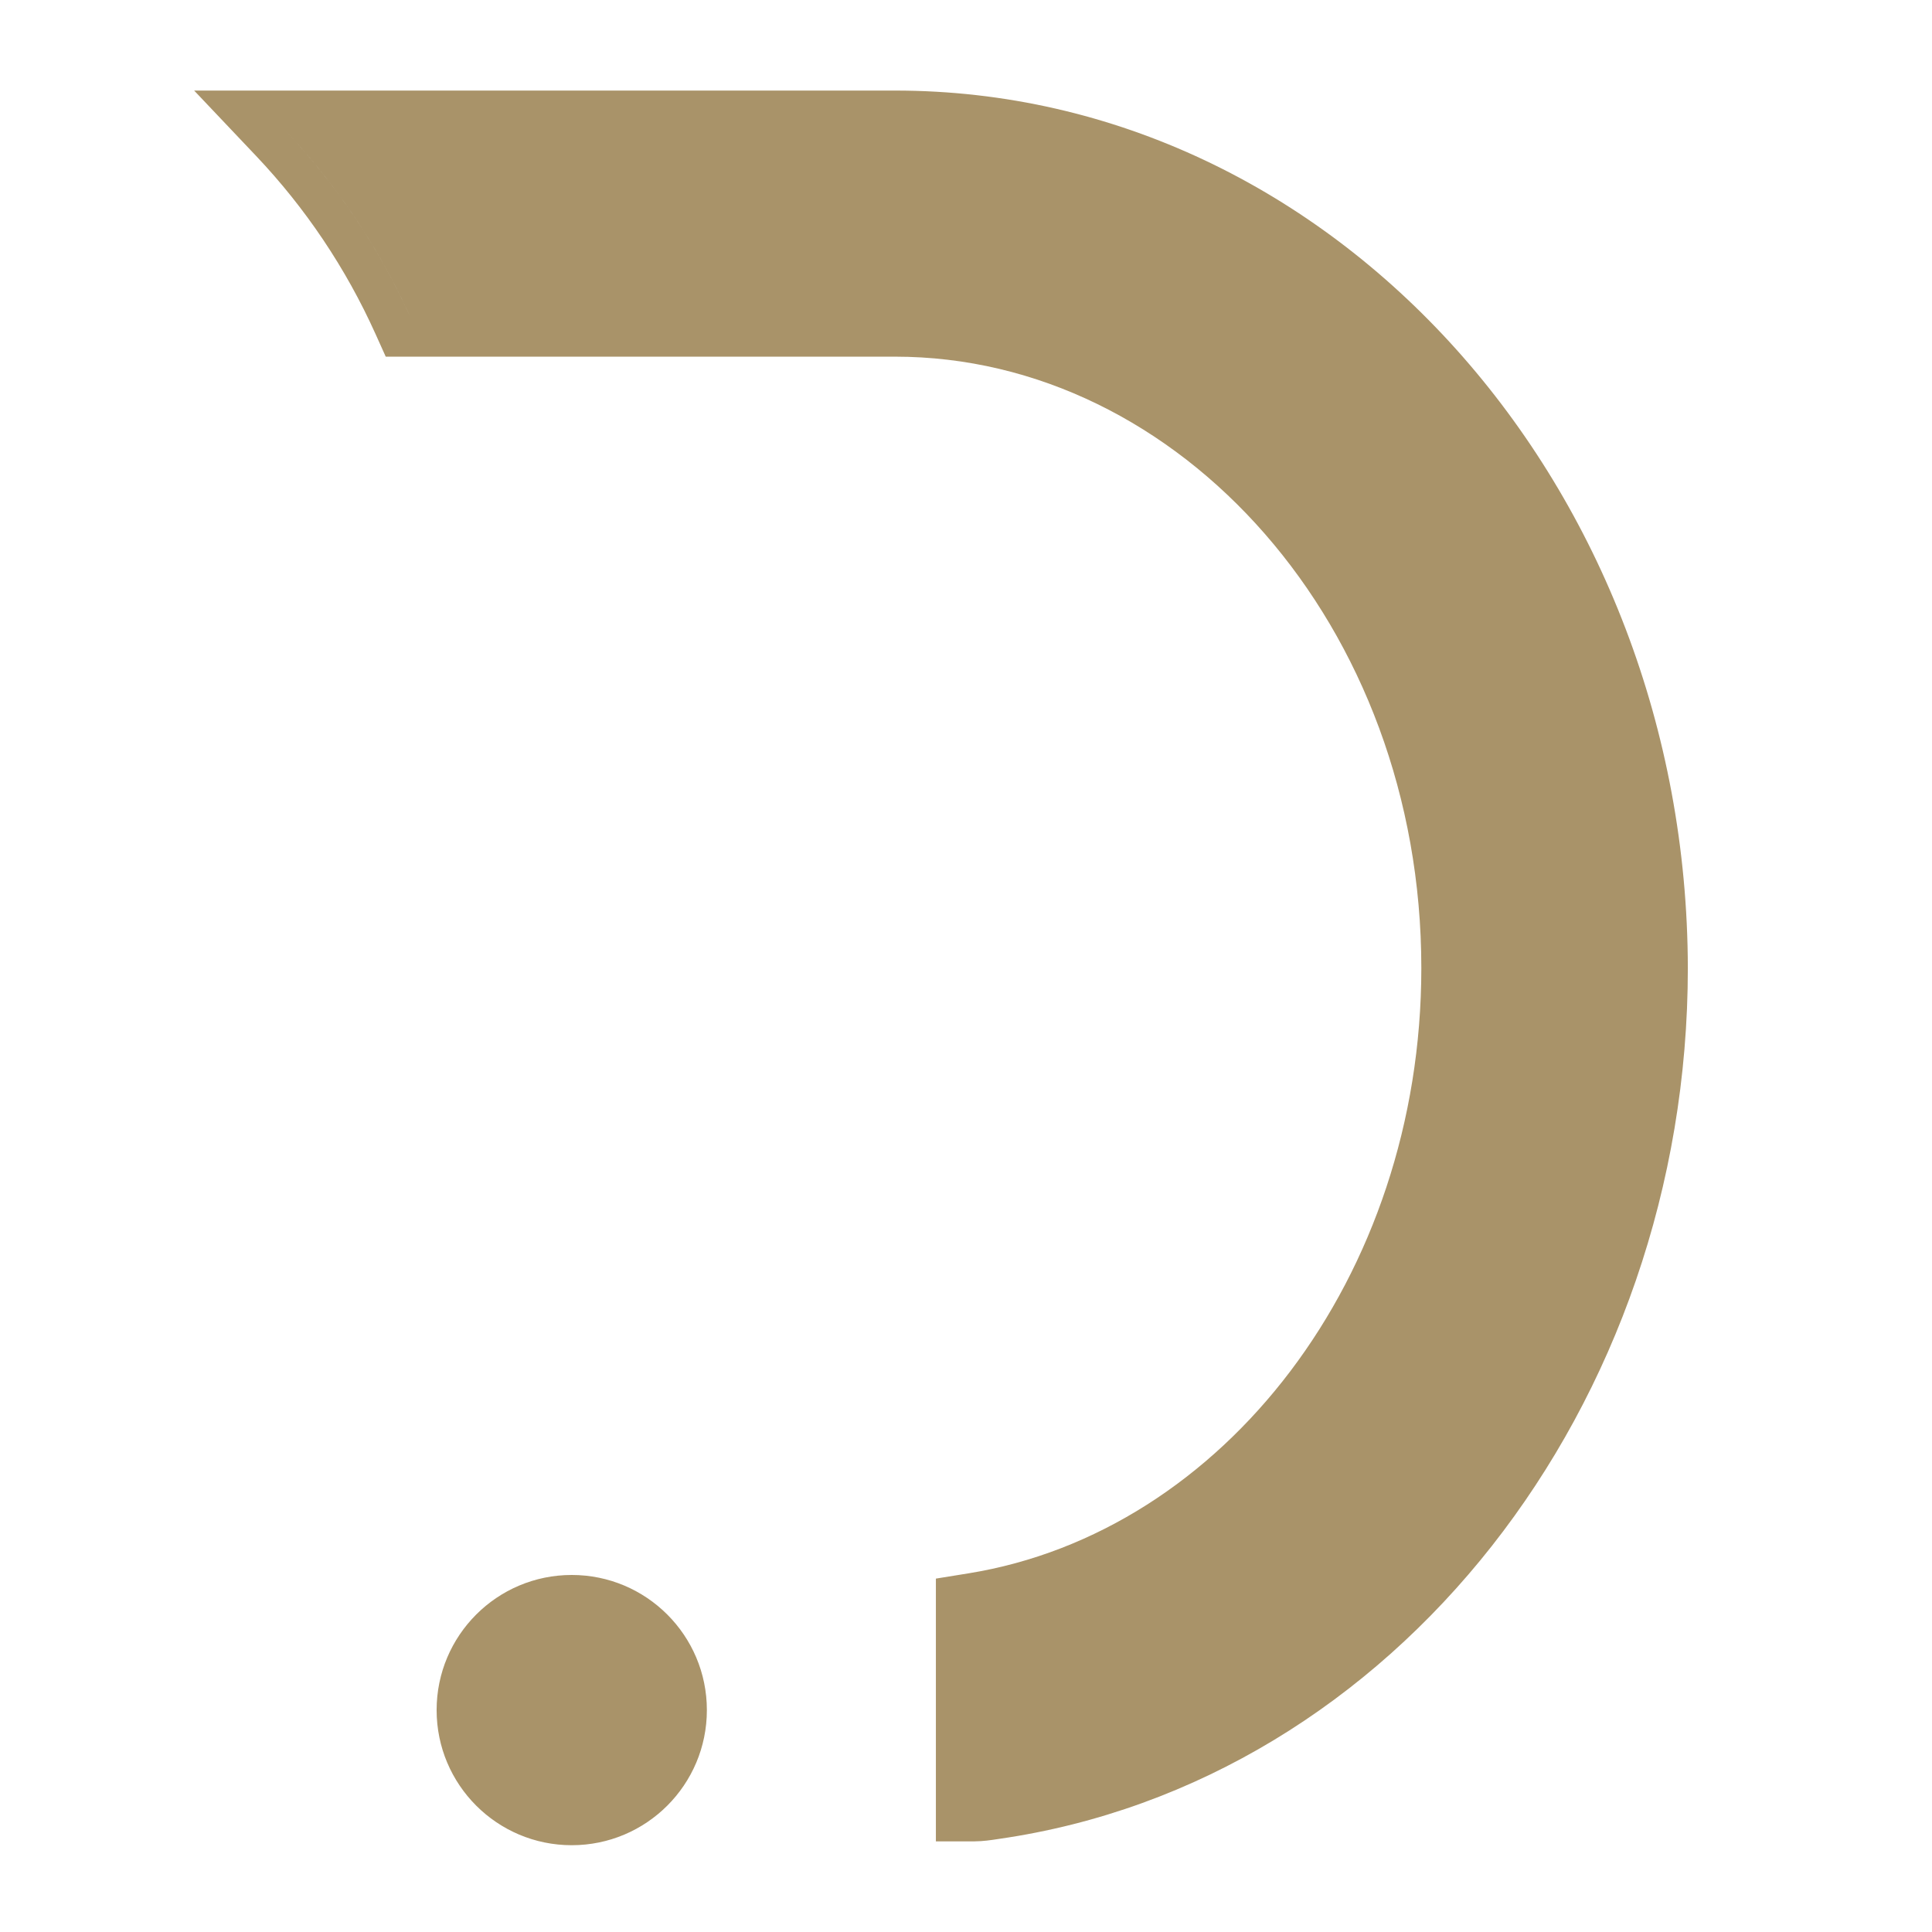 <svg width="512" height="512" viewBox="0 0 512 512" fill="none" xmlns="http://www.w3.org/2000/svg">
  <rect width="512" height="512" fill="white"/>
  <path fill-rule="evenodd" clip-rule="evenodd" d="M237.185 24H51.45L67.872 41.326C80.977 55.154 91.669 71.091 99.498 88.47L102.223 94.519H237.185C312.626 94.519 376.667 165.79 376.667 256.535C376.667 338.429 324.14 406.058 256.649 416.954L248.021 418.347V487.978H258.285C260.493 487.978 262.863 487.614 264.117 487.421L264.117 487.421L264.13 487.419C264.357 487.384 264.547 487.355 264.692 487.335L264.716 487.332L264.741 487.328C369.666 472.213 447.294 372.337 447.294 256.535V256.516C447.058 129.46 353.955 24 237.185 24ZM84.338 44.53C81.467 41 78.46 37.575 75.322 34.265H75.322C89.219 48.928 100.556 65.826 108.857 84.254H237.185C247.486 84.254 257.551 85.461 267.279 87.759C257.551 85.461 247.486 84.254 237.185 84.254H108.857C102.43 69.987 94.183 56.636 84.338 44.53ZM262.247 477.319L262.248 477.319C262.593 477.267 262.936 477.215 263.277 477.168C262.936 477.215 262.593 477.267 262.248 477.318C262.248 477.319 262.247 477.319 262.247 477.319ZM151.518 489C171.295 489 187.328 472.968 187.328 453.191C187.328 433.414 171.295 417.382 151.518 417.382C131.742 417.382 115.709 433.414 115.709 453.191C115.709 472.968 131.742 489 151.518 489Z" fill="#A99369"/>
</svg>
